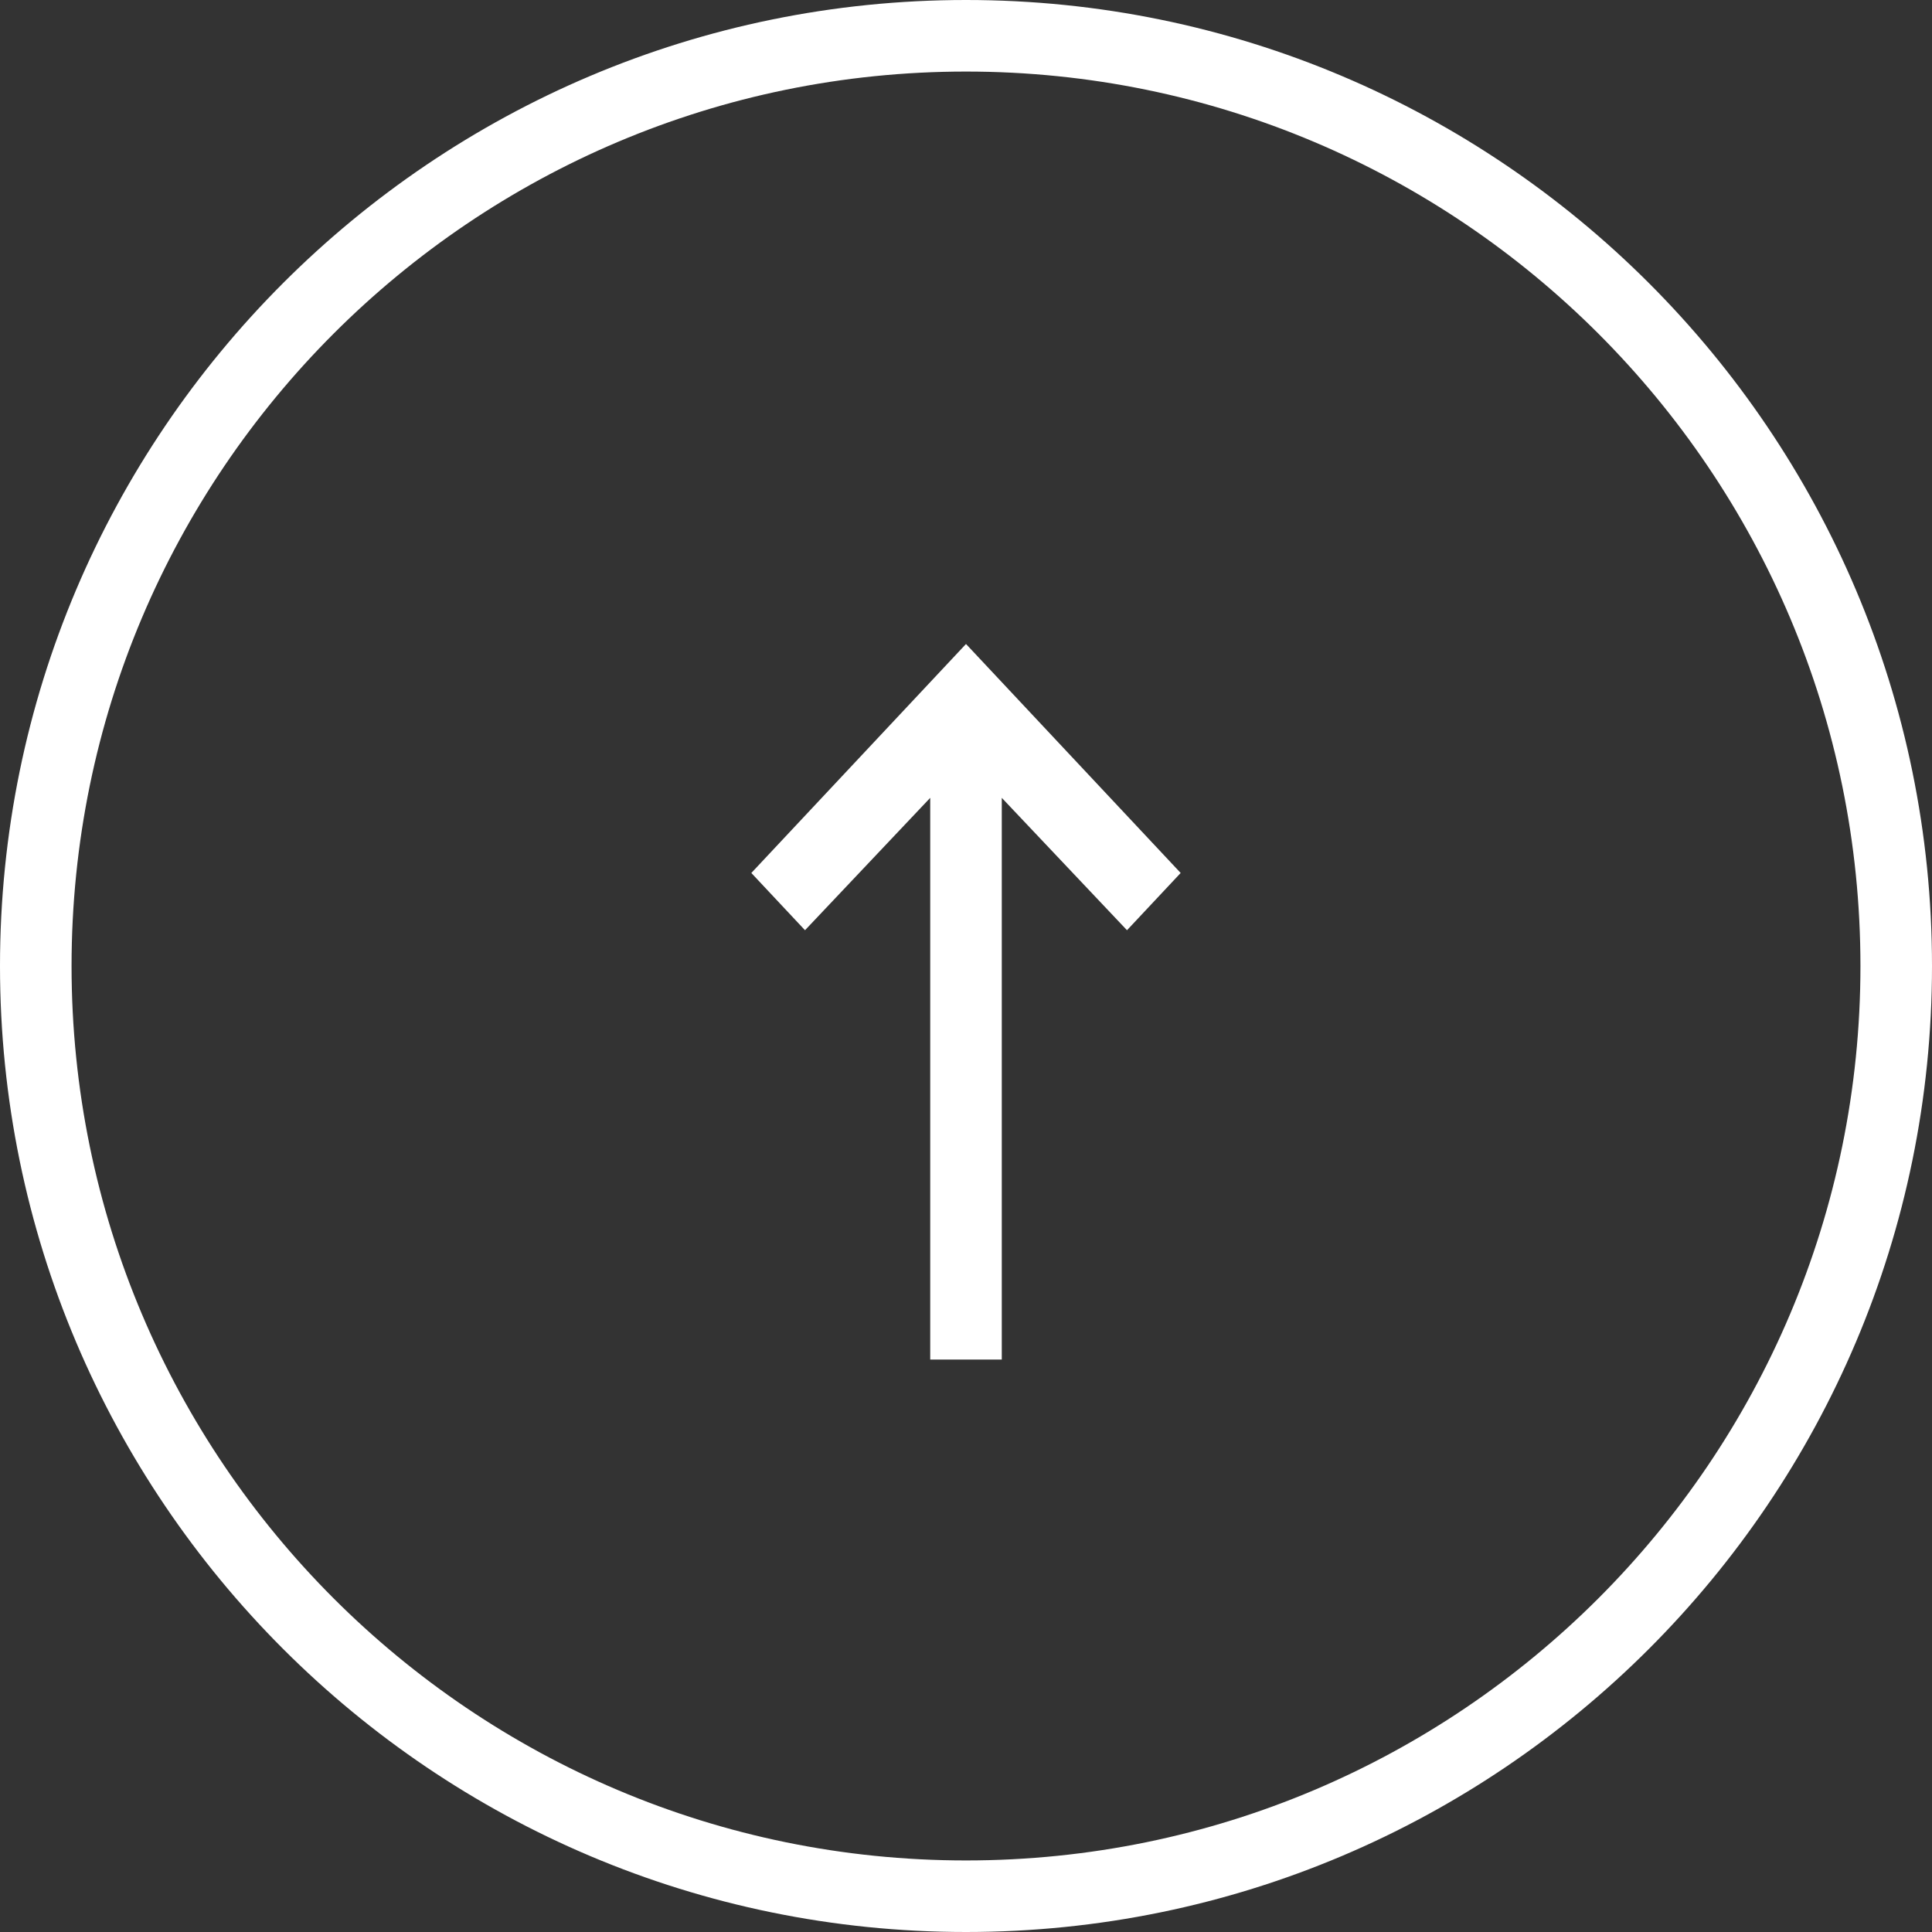 <?xml version="1.0" encoding="utf-8"?>
<svg version="1.1" id="footer-arrow" xmlns="http://www.w3.org/2000/svg"  x="0px" y="0px"
	 width="54px" height="54px" viewBox="0 0 54 54" style="enable-background:new 0 0 54 54;" xml:space="preserve">
<rect x="0" y="0" width="54" height="54" fill="#333333" stroke="none"/>
<path fill="white" d="M27,18l-6,6.4l1.5,1.6l3.5-3.7V38h2V22.3l3.5,3.7l1.5-1.6l-4.5-4.8L27,18z M27,0C12.1,0,0,12.1,0,27s12.1,27,27,27
	s27-12.1,27-27S41.9,0,27,0z M27,52C13.2,52,2,40.8,2,27S13.2,2,27,2s25,11.2,25,25S40.8,52,27,52z"/>
</svg>
